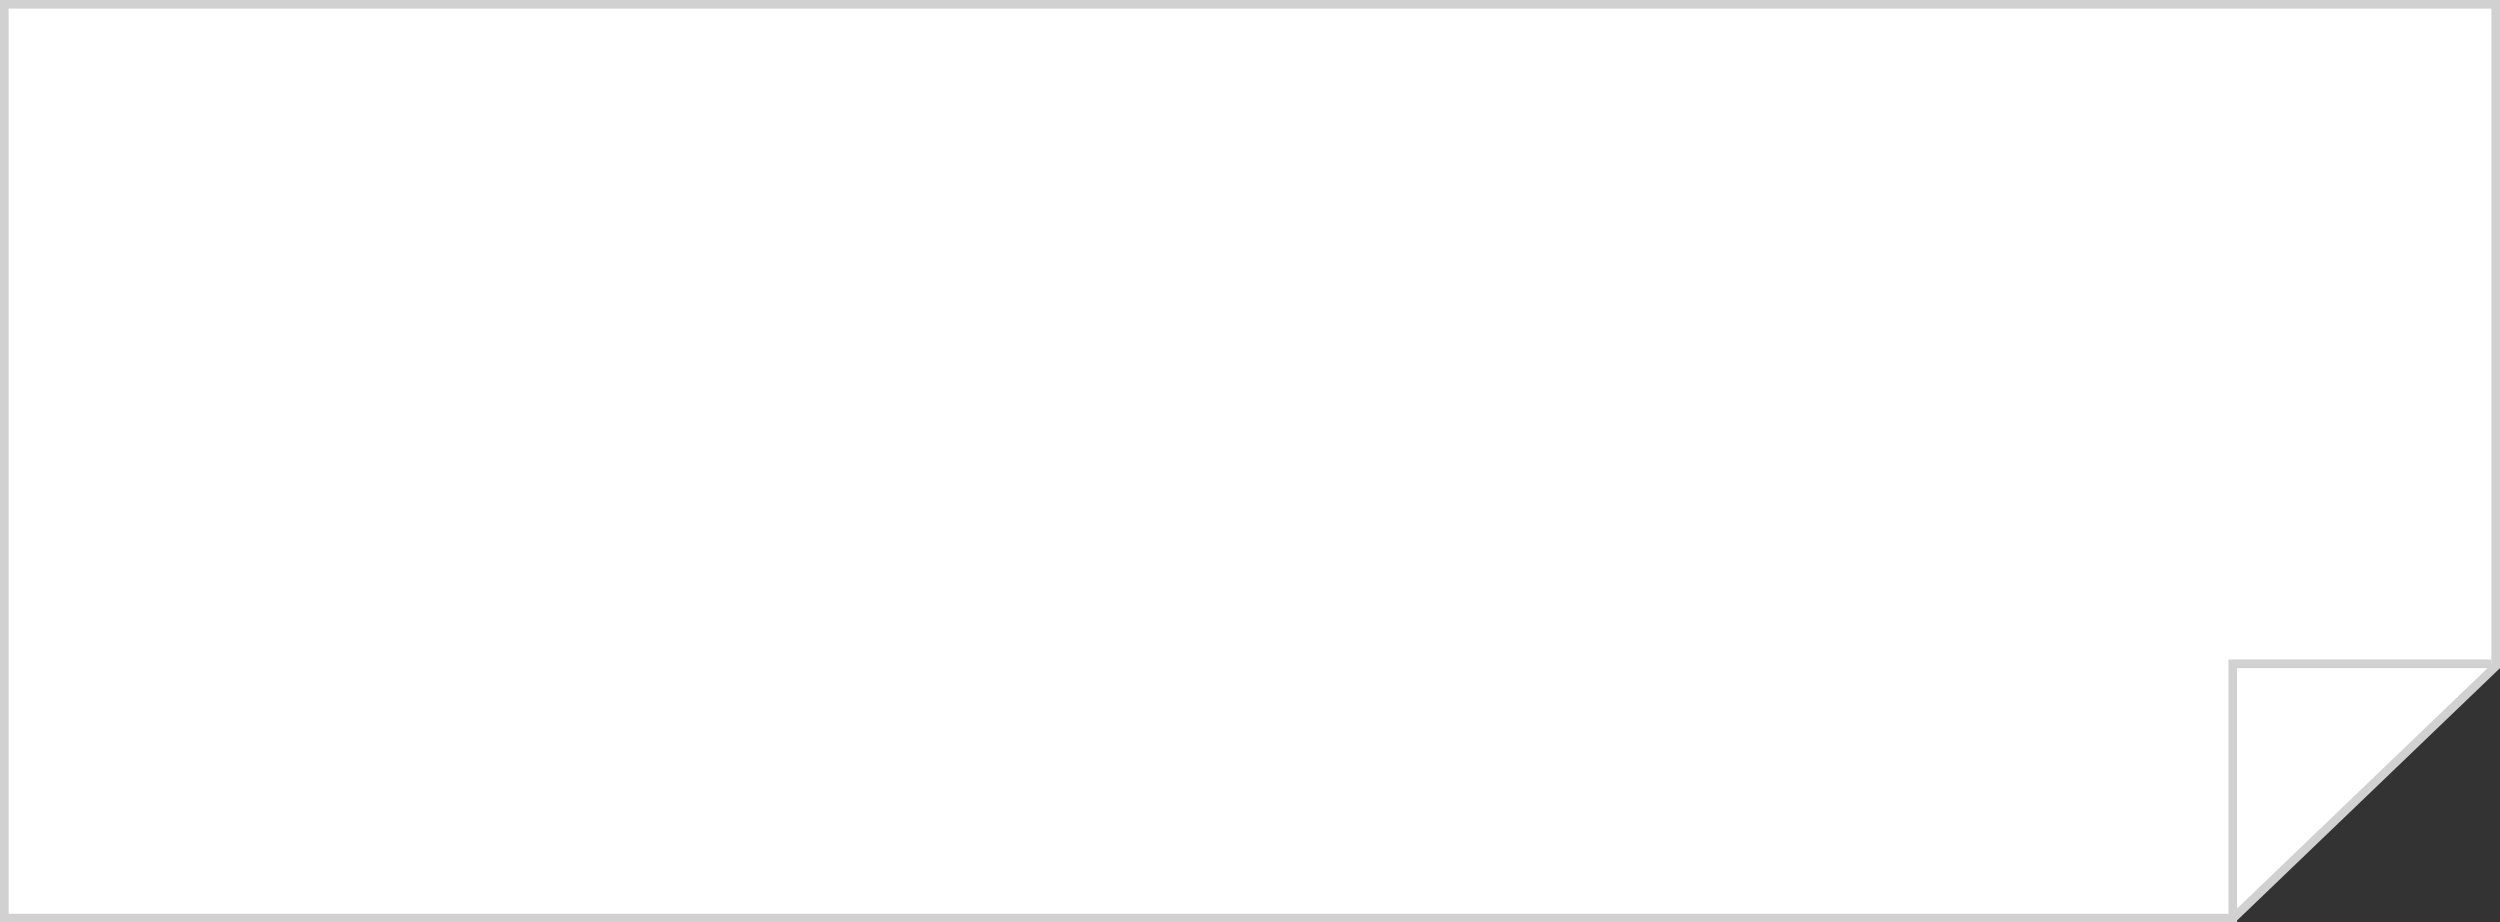 <svg width="290" height="107" viewBox="0 0 290 107" fill="none" xmlns="http://www.w3.org/2000/svg">
  <rect x="0" y="0" width="290" height="107" fill="#333333" stroke="none"/>
  <path d="M0.5 0.5H289.5V77.287L259.061 106.5H0.5V0.5Z" fill="white" stroke="#D1D1D1"/>
  <path d="M289 77H259V107" stroke="#D1D1D1"/>
</svg>
